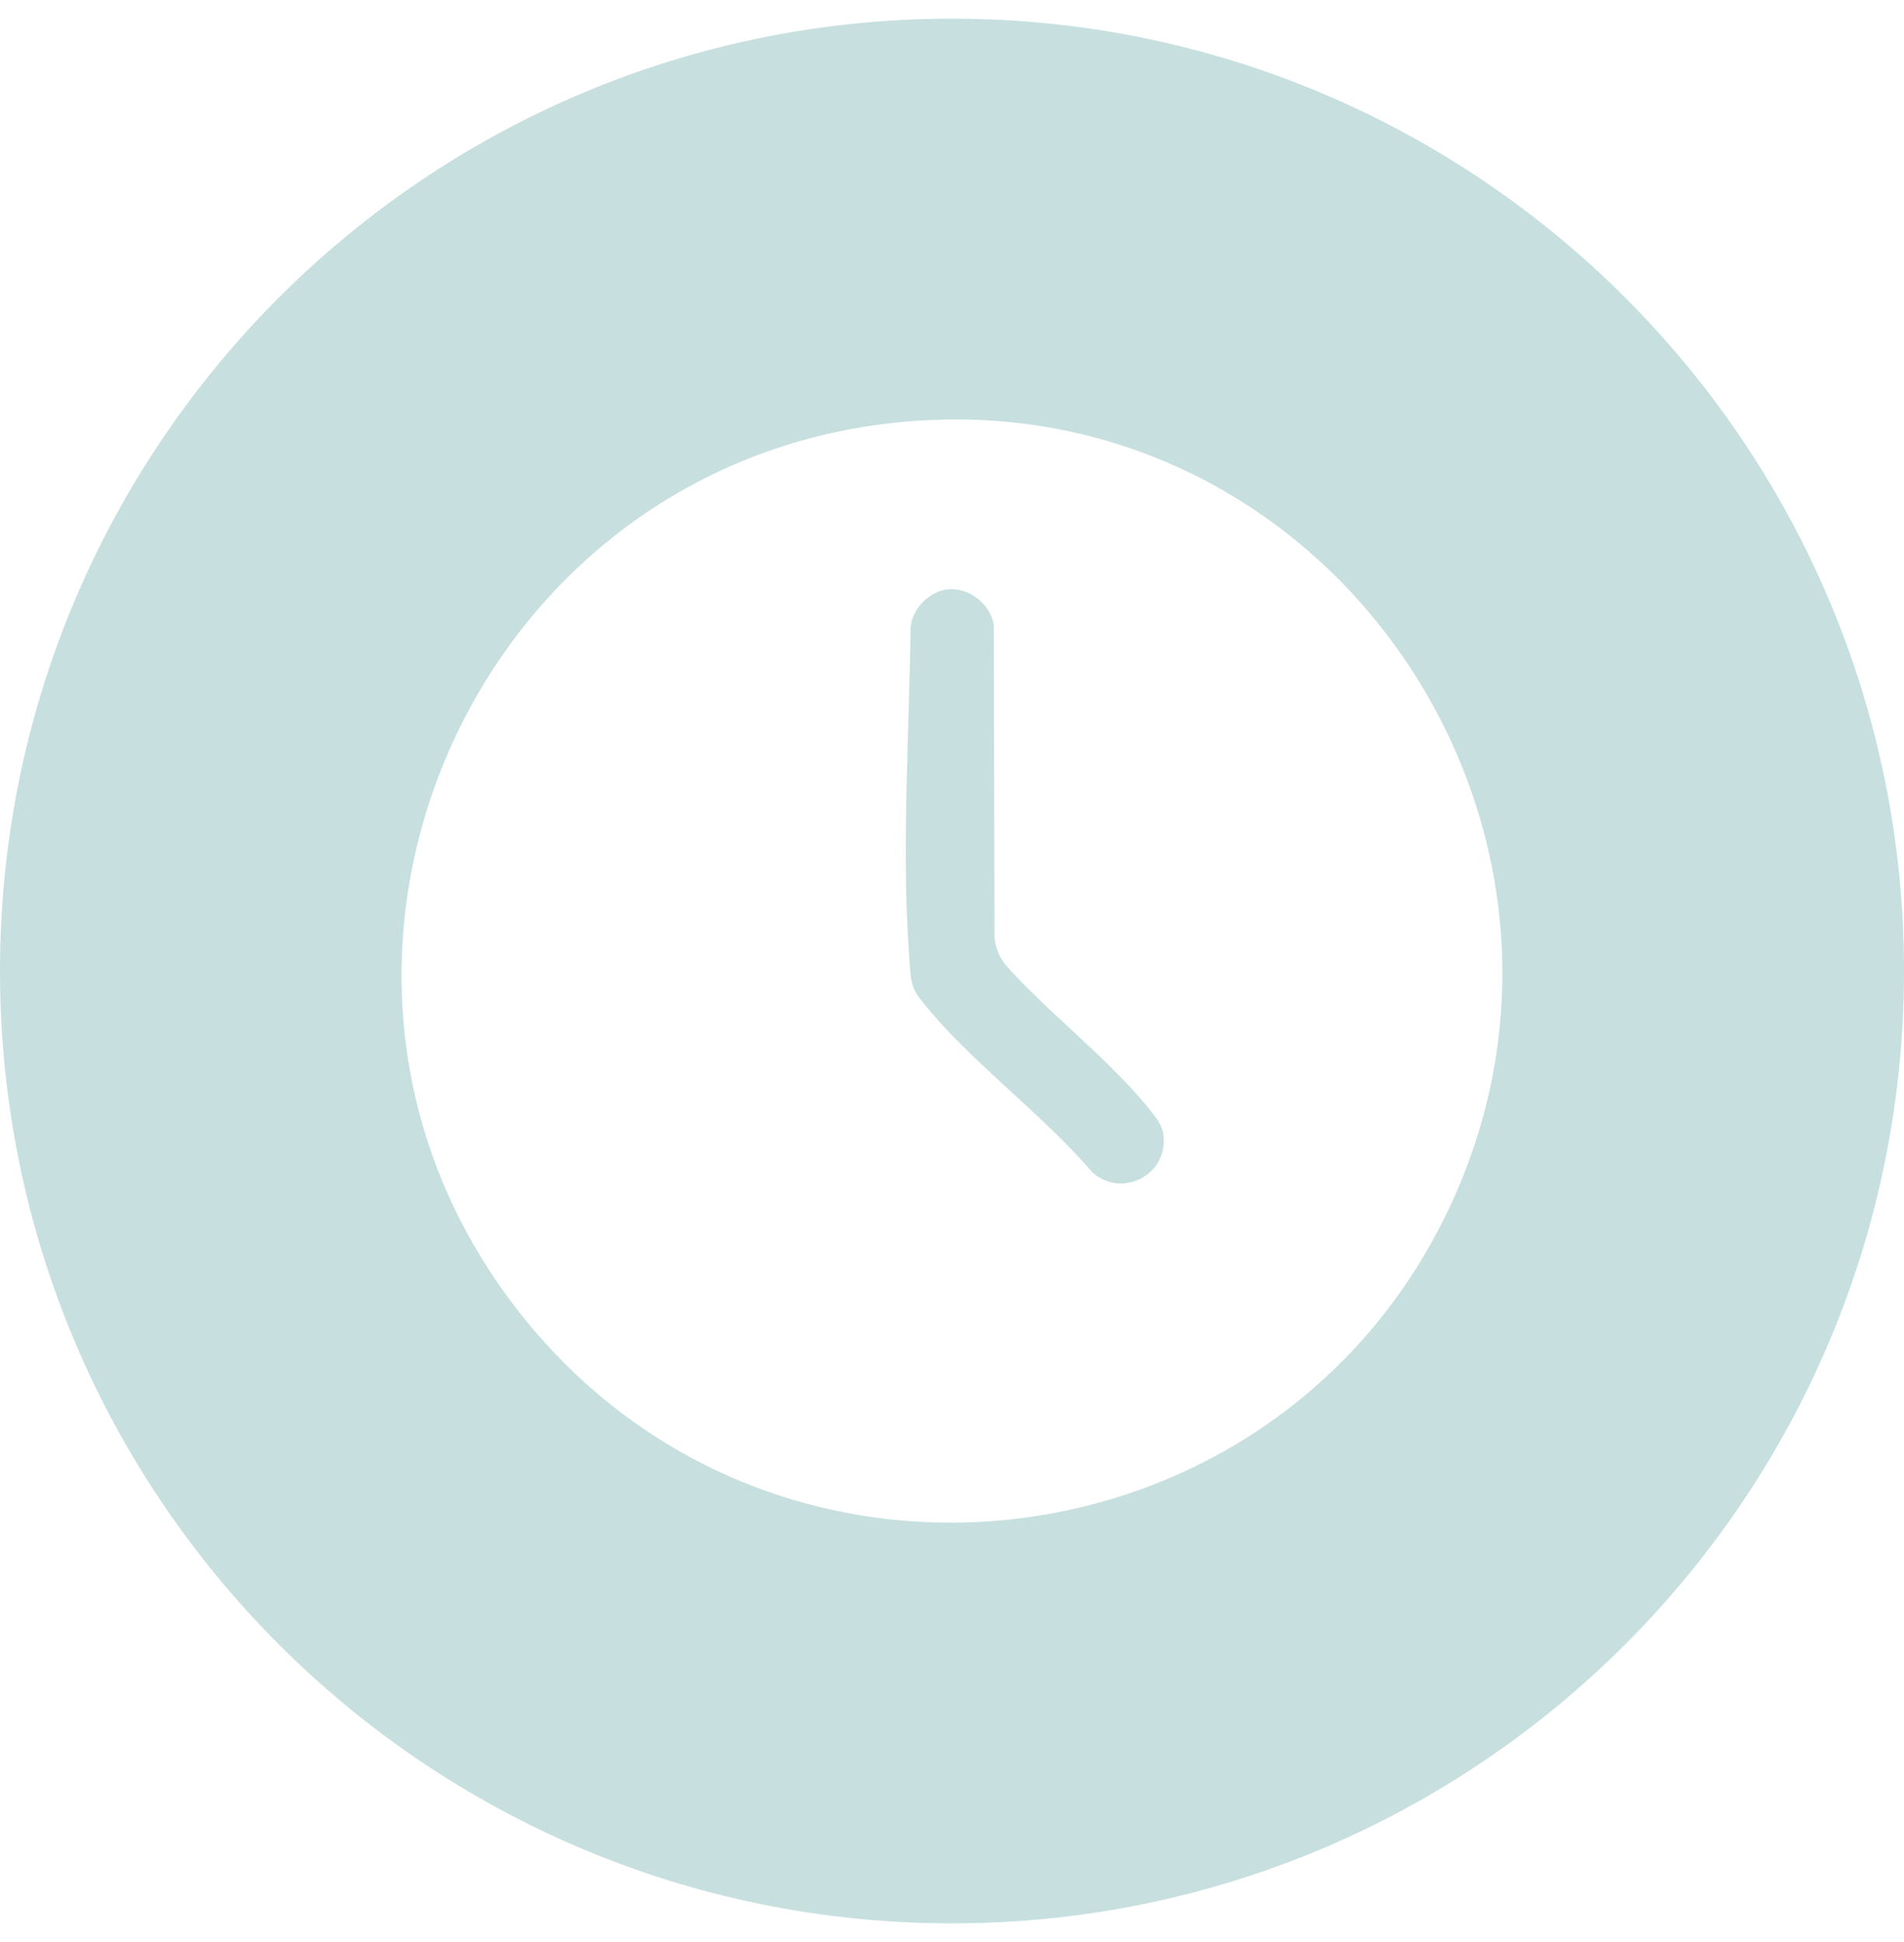 <svg width="51" height="52" viewBox="0 0 51 52" fill="none" xmlns="http://www.w3.org/2000/svg">
<g clip-path="url(#clip0_821_2572)">
<path d="M31.041 31.081C31.026 31.109 31.008 31.132 30.992 31.157C31.01 31.132 31.026 31.106 31.041 31.081Z" fill="#C7DFDF"/>
<path d="M31.114 30.922C31.104 30.953 31.091 30.978 31.078 31.006C31.091 30.978 31.104 30.95 31.114 30.922Z" fill="#C7DFDF"/>
<path d="M31.172 30.558C31.172 30.591 31.167 30.625 31.164 30.655C31.167 30.622 31.172 30.591 31.172 30.558Z" fill="#C7DFDF"/>
<path d="M30.946 31.227C30.928 31.25 30.907 31.273 30.887 31.296C30.907 31.273 30.928 31.252 30.946 31.227Z" fill="#C7DFDF"/>
<path d="M25.5 0.5C11.416 0.5 0 11.916 0 26C0 40.084 11.416 51.5 25.5 51.5C39.584 51.5 51 40.084 51 26C51 11.916 39.584 0.5 25.5 0.5ZM38.776 32.436C34.18 42.018 21.139 43.709 14.26 35.567C6.379 26.236 12.616 11.927 24.757 11.255C35.892 10.638 43.601 22.38 38.776 32.436Z" fill="#C7DFDF"/>
<path d="M31.159 30.373C31.159 30.373 31.159 30.366 31.156 30.363C31.161 30.399 31.164 30.433 31.166 30.466C31.166 30.435 31.166 30.404 31.159 30.373Z" fill="#C7DFDF"/>
<path d="M30.993 31.16C30.977 31.183 30.965 31.206 30.949 31.229C30.965 31.209 30.98 31.183 30.993 31.16Z" fill="#C7DFDF"/>
<path d="M31.168 30.466C31.168 30.497 31.176 30.53 31.176 30.561C31.176 30.53 31.171 30.499 31.168 30.466Z" fill="#C7DFDF"/>
<path d="M31.076 31.006C31.066 31.032 31.056 31.058 31.043 31.083C31.056 31.06 31.066 31.032 31.076 31.006Z" fill="#C7DFDF"/>
<path d="M31.164 30.658C31.161 30.689 31.161 30.717 31.156 30.747C31.161 30.719 31.161 30.689 31.164 30.658Z" fill="#C7DFDF"/>
<path d="M31.156 30.35C31.13 30.197 31.058 30.053 30.964 29.928C30.941 29.897 30.912 29.866 30.887 29.835C31.01 30.005 31.125 30.199 31.156 30.366C31.156 30.361 31.156 30.358 31.156 30.353V30.35Z" fill="#C7DFDF"/>
<path d="M31.169 30.466C31.166 30.432 31.166 30.396 31.159 30.363C31.13 30.197 31.012 30.002 30.89 29.833C30.825 29.746 30.761 29.664 30.705 29.597C30.677 29.561 30.643 29.528 30.615 29.495C30.538 29.405 30.459 29.313 30.377 29.223C30.3 29.139 30.226 29.057 30.146 28.975C30.062 28.885 29.975 28.795 29.885 28.708C29.803 28.626 29.724 28.544 29.642 28.465C29.549 28.375 29.455 28.283 29.36 28.193C29.275 28.111 29.191 28.032 29.104 27.952C28.983 27.84 28.865 27.729 28.745 27.617C28.625 27.506 28.504 27.394 28.386 27.284C28.286 27.189 28.184 27.097 28.084 27.002C27.994 26.917 27.907 26.833 27.82 26.748C27.73 26.661 27.641 26.576 27.554 26.489C27.467 26.405 27.385 26.318 27.3 26.231C27.218 26.146 27.134 26.059 27.054 25.972C27.018 25.933 26.985 25.895 26.952 25.857C26.754 25.621 26.639 25.326 26.639 25.016L26.619 16.748C26.537 16.146 25.891 15.672 25.294 15.795C24.83 15.893 24.42 16.341 24.39 16.818C24.356 19.61 24.154 22.628 24.338 25.378C24.354 25.605 24.366 25.836 24.387 26.061C24.425 26.464 24.528 26.605 24.774 26.907C26.024 28.449 27.93 29.838 29.242 31.373C29.291 31.421 29.342 31.462 29.396 31.498C29.414 31.511 29.432 31.519 29.452 31.529C29.488 31.549 29.524 31.573 29.56 31.59C29.583 31.601 29.606 31.608 29.629 31.616C29.662 31.629 29.695 31.644 29.729 31.652C29.755 31.66 29.78 31.662 29.806 31.667C29.839 31.675 29.87 31.683 29.903 31.685C29.929 31.688 29.954 31.685 29.98 31.688C30.011 31.688 30.044 31.693 30.075 31.69C30.1 31.69 30.128 31.685 30.154 31.68C30.185 31.677 30.216 31.675 30.244 31.67C30.269 31.665 30.295 31.657 30.321 31.649C30.349 31.642 30.38 31.634 30.408 31.624C30.433 31.616 30.456 31.603 30.48 31.593C30.508 31.58 30.536 31.57 30.564 31.557C30.587 31.544 30.61 31.529 30.631 31.516C30.656 31.501 30.684 31.485 30.708 31.467C30.728 31.452 30.748 31.434 30.769 31.416C30.792 31.396 30.815 31.378 30.838 31.357C30.859 31.339 30.874 31.316 30.892 31.298C30.913 31.275 30.933 31.255 30.951 31.229C30.966 31.209 30.982 31.183 30.994 31.16C31.012 31.134 31.028 31.109 31.043 31.083C31.056 31.06 31.066 31.032 31.076 31.006C31.089 30.978 31.102 30.95 31.112 30.922C31.123 30.896 31.128 30.868 31.135 30.84C31.143 30.809 31.153 30.778 31.159 30.747C31.164 30.719 31.164 30.689 31.166 30.658C31.169 30.625 31.174 30.594 31.174 30.561C31.174 30.53 31.169 30.499 31.166 30.466H31.169Z" fill="#C7DFDF"/>
</g>
<defs>
<clipPath id="clip0_821_2572">
<rect width="51" height="51" fill="white" transform="translate(0 0.5)"/>
</clipPath>
</defs>
</svg>
